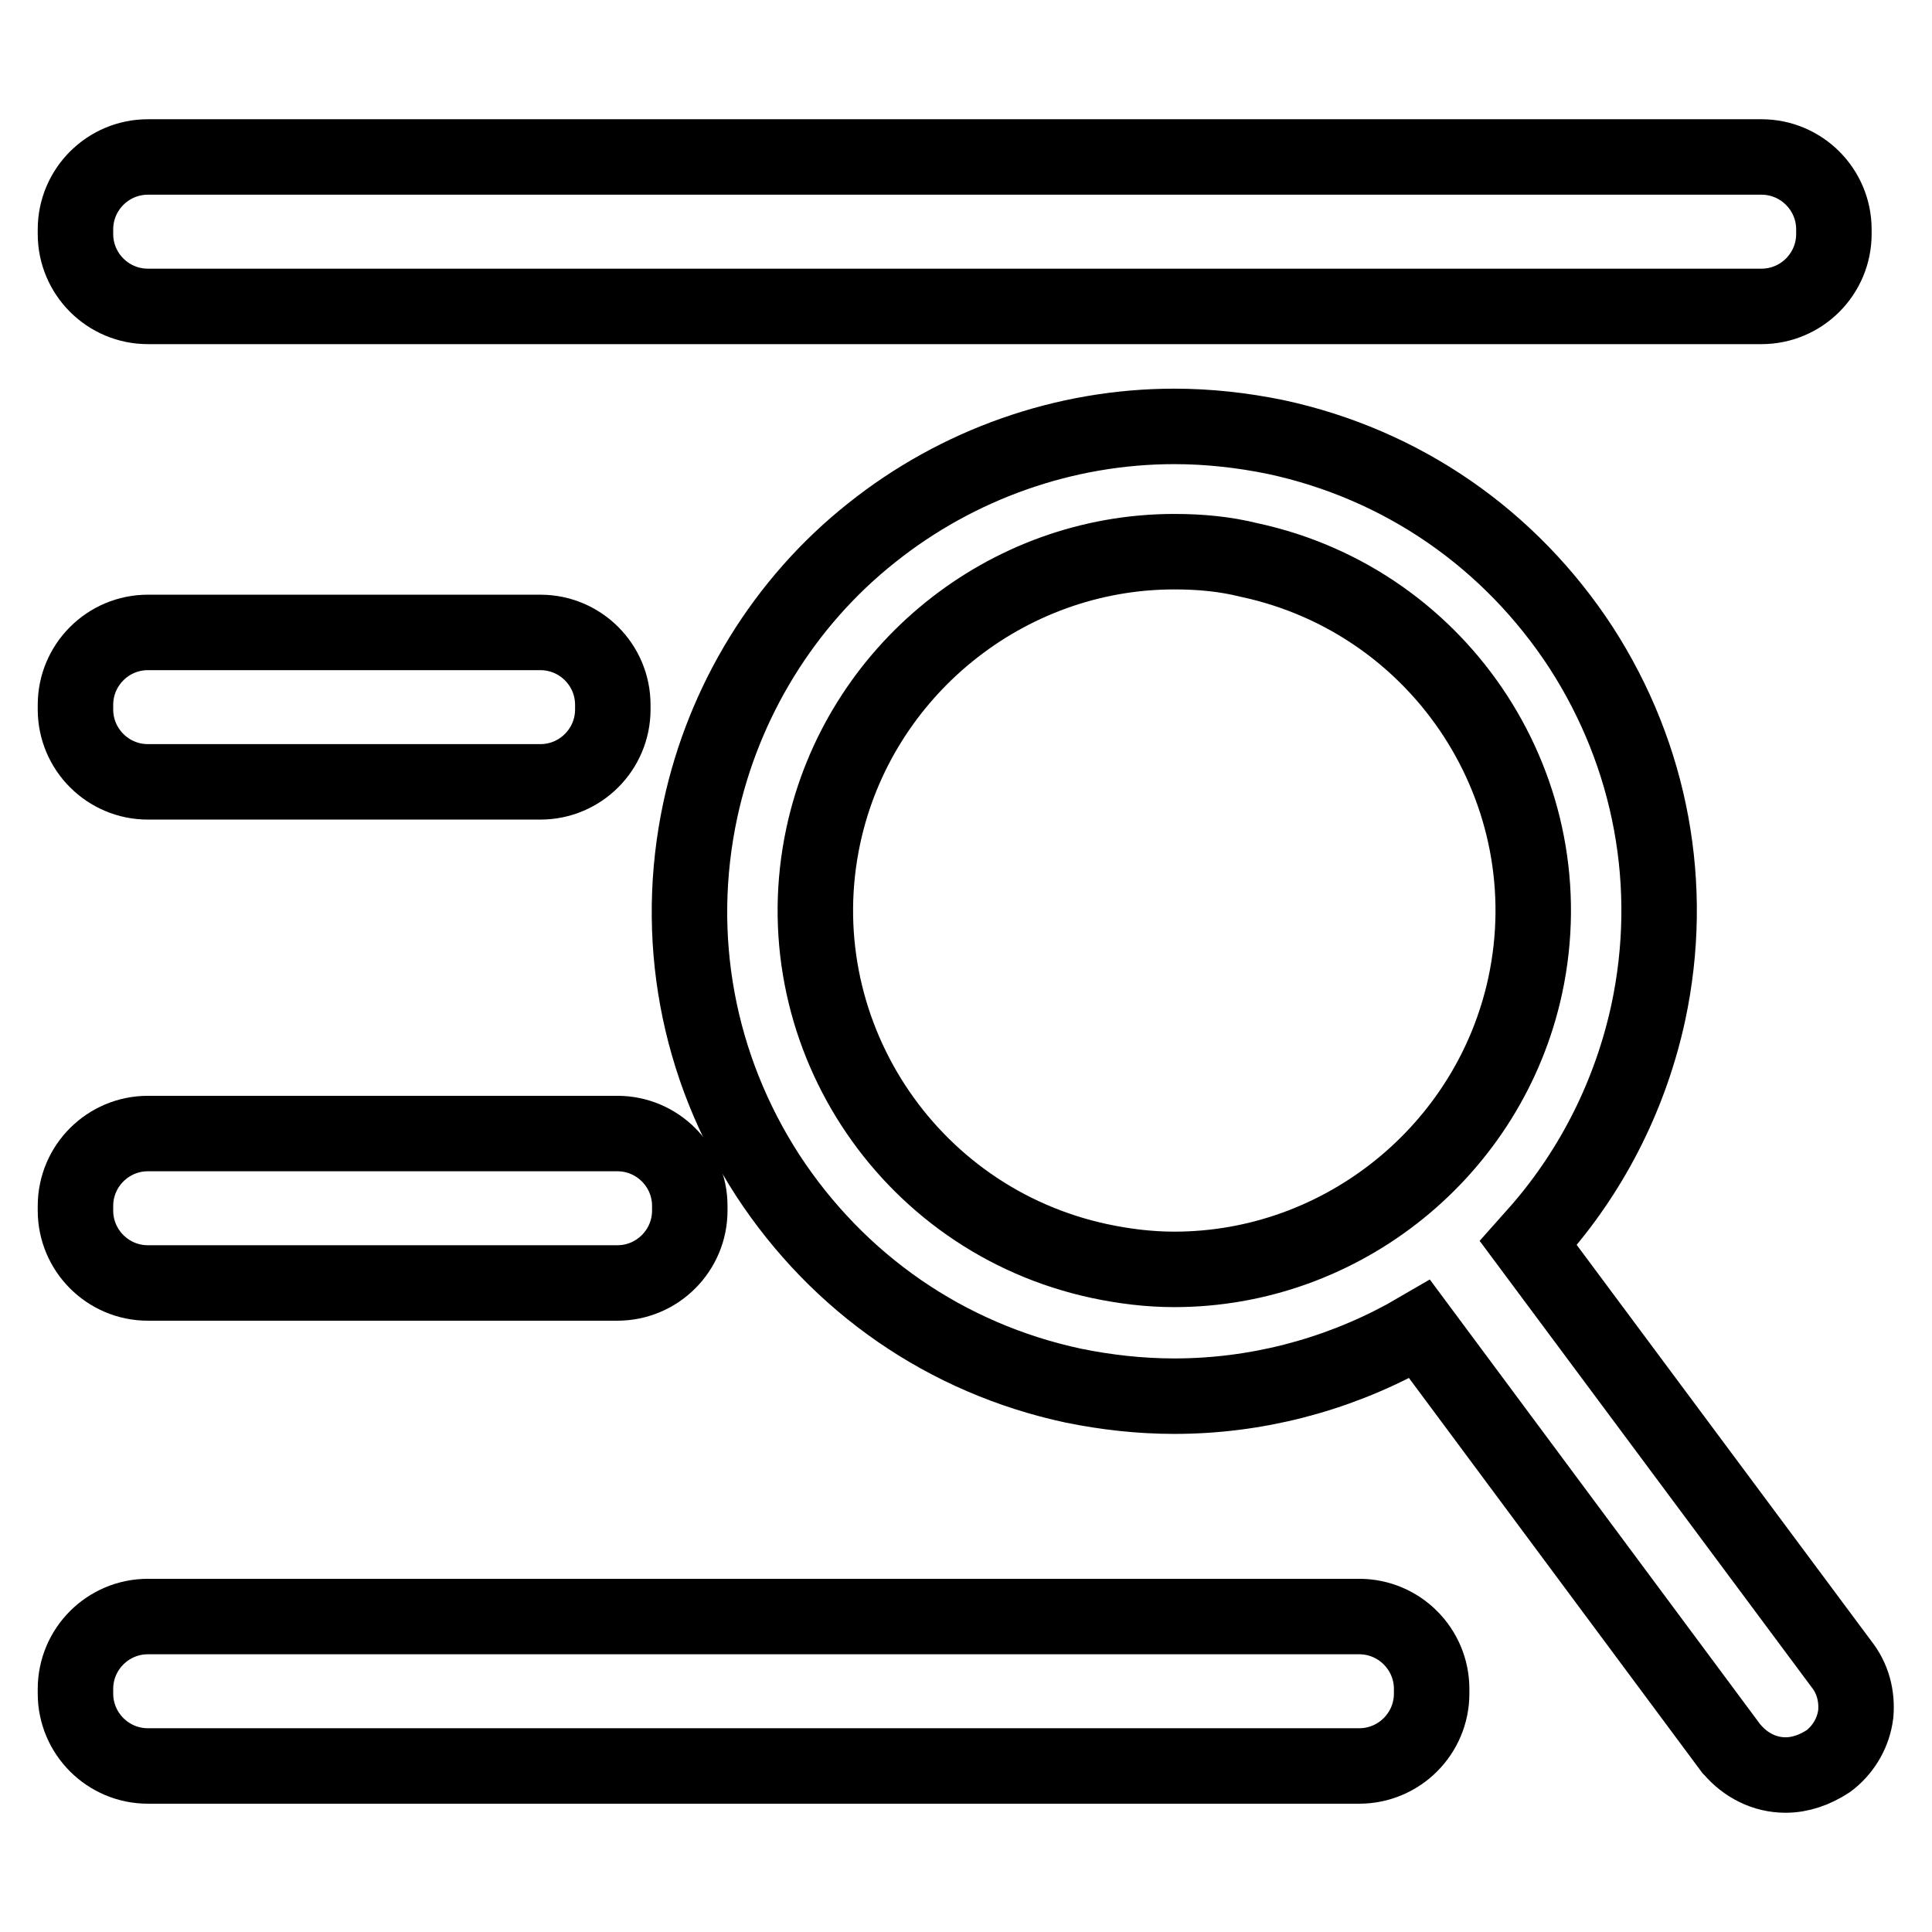<?xml version="1.0" encoding="utf-8"?>
<!-- Svg Vector Icons : http://www.onlinewebfonts.com/icon -->
<!DOCTYPE svg PUBLIC "-//W3C//DTD SVG 1.1//EN" "http://www.w3.org/Graphics/SVG/1.1/DTD/svg11.dtd">
<svg version="1.1" xmlns="http://www.w3.org/2000/svg" xmlns:xlink="http://www.w3.org/1999/xlink" x="0px" y="0px" viewBox="0 0 256 256" enable-background="new 0 0 256 256" xml:space="preserve">
<g><g><path stroke-width="10" fill-opacity="0" stroke="#000000"  d="M19.6,40.6c-5.3,0-9.6-4.3-9.6-9.6v-0.6c0-5.3,4.3-9.6,9.6-9.6h213.8c5.3,0,9.6,4.3,9.6,9.6V31c0,5.3-4.3,9.6-9.6,9.6H19.6z"/><path stroke-width="10" fill-opacity="0" stroke="#000000"  d="M19.6,103.6c-5.3,0-9.6-4.3-9.6-9.6v-0.6c0-5.3,4.3-9.6,9.6-9.6h52c5.3,0,9.6,4.3,9.6,9.6V94c0,5.3-4.3,9.6-9.6,9.6H19.6z"/><path stroke-width="10" fill-opacity="0" stroke="#000000"  d="M19.6,170c-5.3,0-9.6-4.3-9.6-9.6v-0.6c0-5.3,4.3-9.6,9.6-9.6h62.2c5.3,0,9.6,4.3,9.6,9.6v0.6c0,5.3-4.3,9.6-9.6,9.6H19.6z"/><path stroke-width="10" fill-opacity="0" stroke="#000000"  d="M236.6,235.2c-2.8,0-5.3-1.3-7.1-3.4l-0.1-0.1l-41.3-55.6l-1.9,1.1c-9.4,5.1-19.9,7.8-30.6,7.8c-4.5,0-9-0.5-13.4-1.4c-16.8-3.6-31.1-13.5-40.5-27.9c-9.3-14.4-12.5-31.6-8.9-48.4c3.1-14.4,11.1-27.5,22.7-36.7c11.4-9.1,25.6-14.1,40.1-14.1c4.5,0,9,0.5,13.4,1.4c16.8,3.6,31.1,13.5,40.5,27.9c9.3,14.4,12.5,31.6,8.9,48.4c-2.3,10.6-7.2,20.5-14.3,28.7l-1.6,1.8l41.5,55.8c1.5,1.9,2.1,4.2,1.9,6.6c-0.3,2.4-1.5,4.5-3.3,6l-0.4,0.3C240.5,234.5,238.6,235.2,236.6,235.2L236.6,235.2z M155.6,73.1c-22.3,0-41.8,15.8-46.5,37.6c-5.5,25.6,10.9,50.9,36.6,56.4c3.3,0.7,6.6,1.1,9.9,1.1c22.3,0,41.8-15.8,46.5-37.6c5.5-25.6-10.9-50.9-36.6-56.4C162.3,73.4,159,73.1,155.6,73.1z"/><path stroke-width="10" fill-opacity="0" stroke="#000000"  d="M19.6,234c-5.3,0-9.6-4.3-9.6-9.6v-0.6c0-5.3,4.3-9.6,9.6-9.6h160.5c5.3,0,9.6,4.3,9.6,9.6v0.6c0,5.3-4.3,9.6-9.6,9.6H19.6z"/></g></g>
</svg>